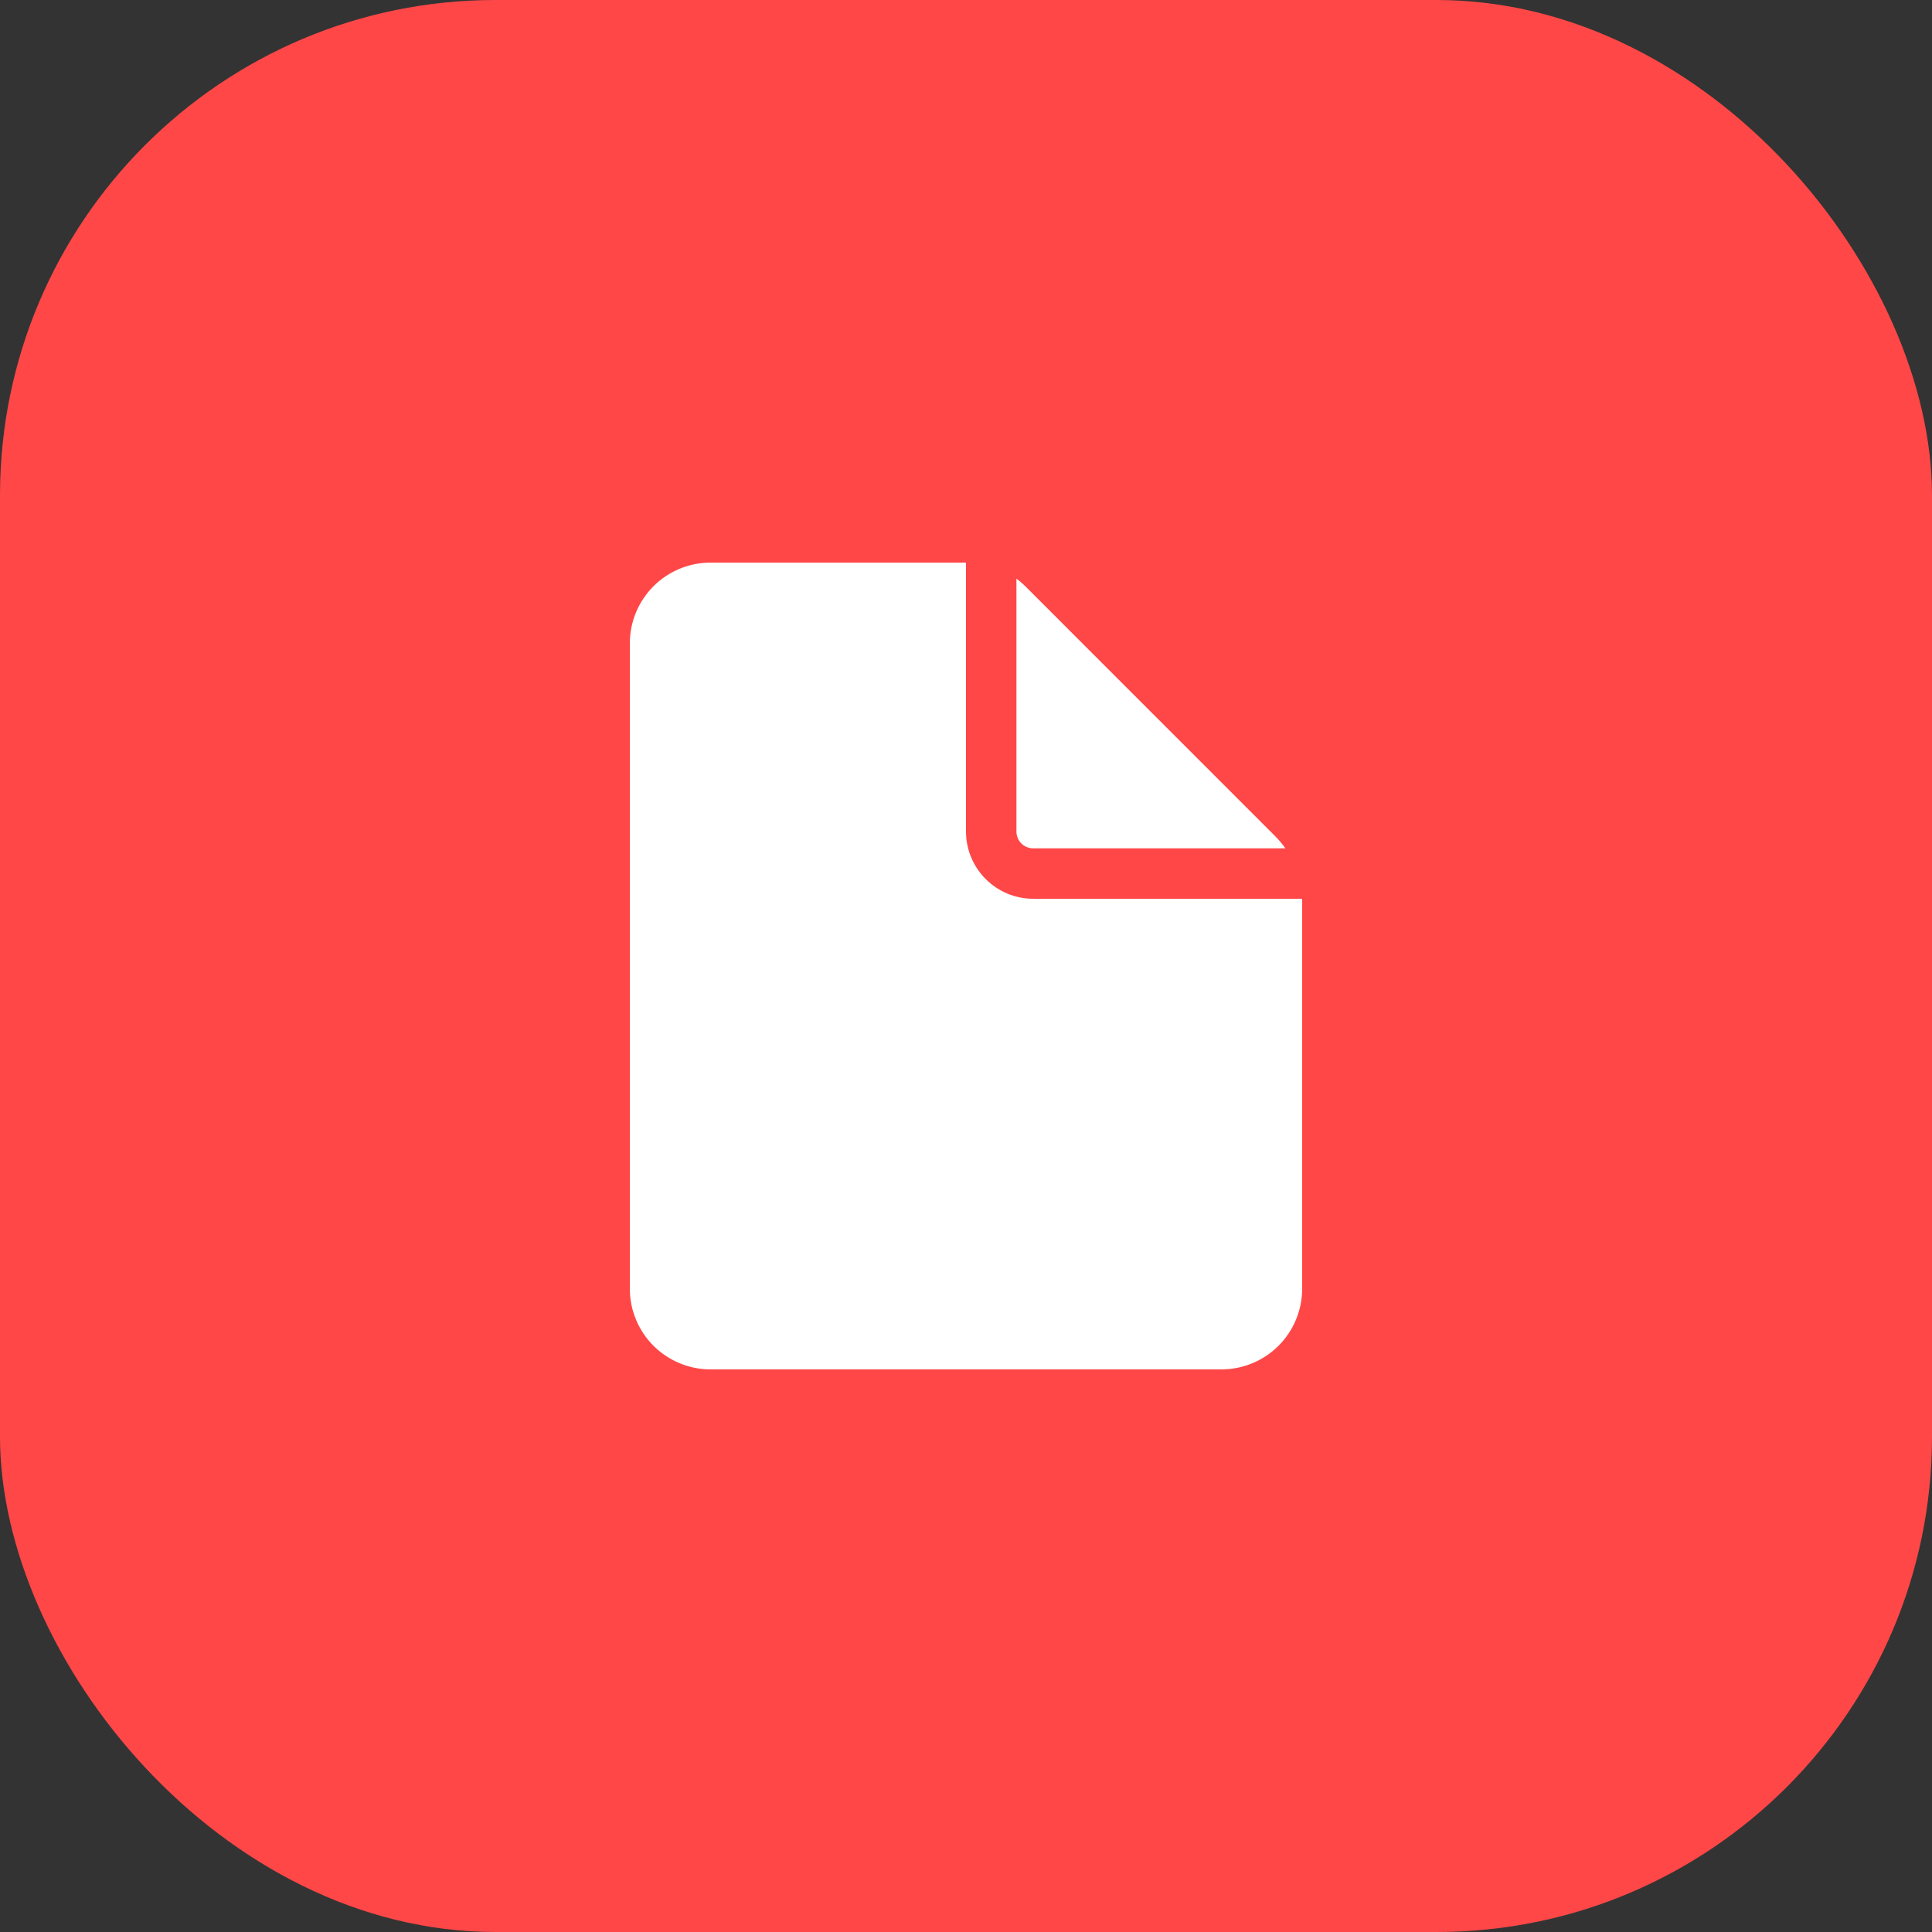 <svg width="39" height="39" viewBox="0 0 39 39" fill="none" xmlns="http://www.w3.org/2000/svg">
<rect x="0" y="0" width="39" height="39" fill="#333333" stroke="none"/>
<rect width="39" height="39" rx="10" fill="#FF4747"/>
<path d="M19.5 11.357V16.786C19.5 17.146 19.643 17.491 19.898 17.745C20.152 18 20.497 18.143 20.857 18.143H26.285L26.286 18.196V26.014C26.286 26.446 26.114 26.86 25.809 27.166C25.503 27.471 25.089 27.643 24.657 27.643H14.343C13.911 27.643 13.497 27.471 13.191 27.166C12.886 26.86 12.714 26.446 12.714 26.014V12.986C12.714 12.554 12.886 12.14 13.191 11.834C13.497 11.529 13.911 11.357 14.343 11.357H19.5Z" fill="white"/>
<path d="M20.518 11.68V16.786C20.518 16.876 20.554 16.962 20.617 17.026C20.681 17.089 20.767 17.125 20.857 17.125H25.948C25.885 17.037 25.815 16.954 25.739 16.877L20.697 11.834C20.641 11.778 20.581 11.727 20.518 11.68Z" fill="white"/>
</svg>

